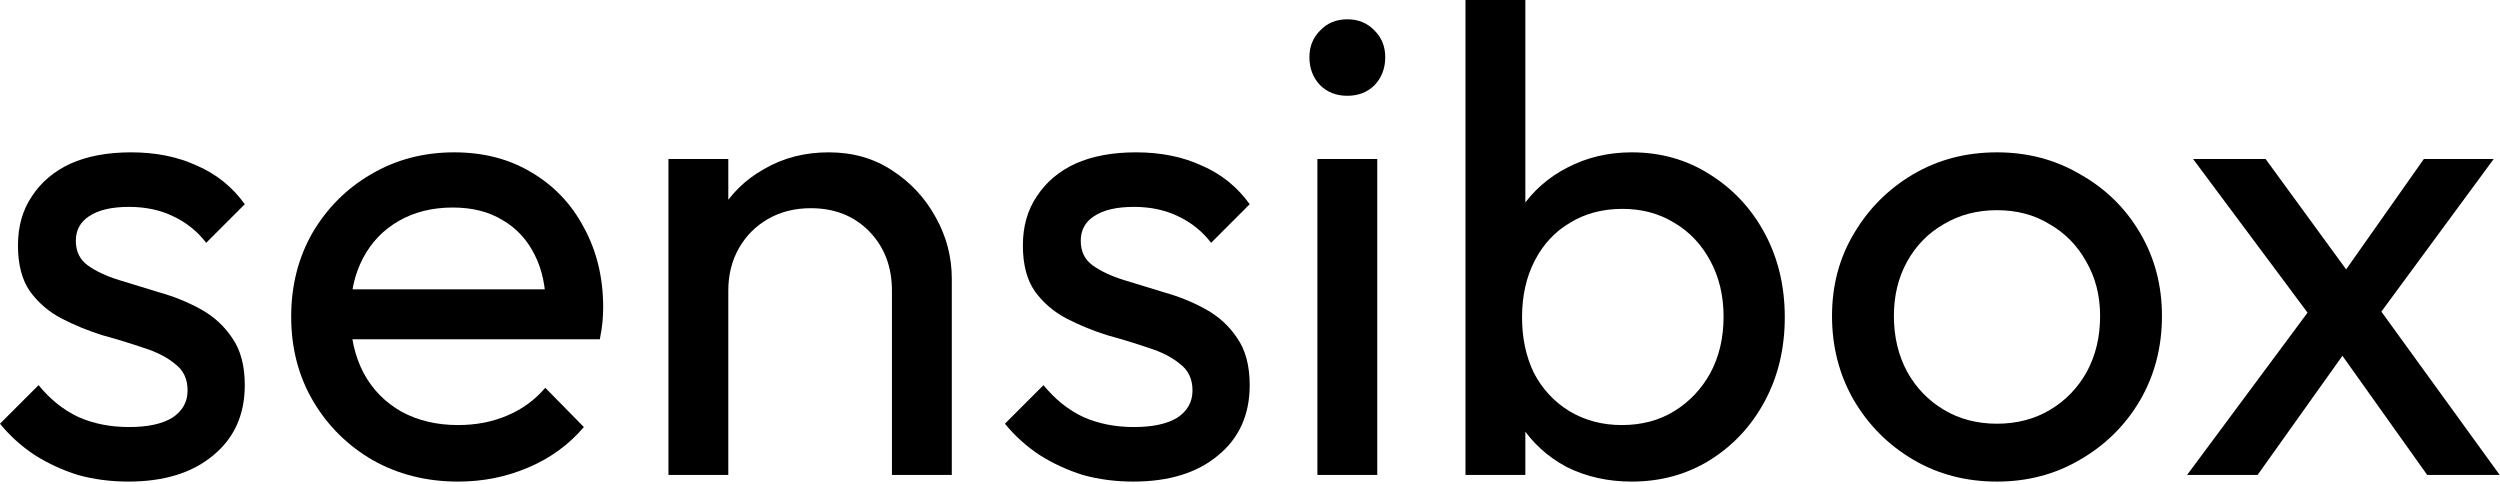 <?xml version="1.0" encoding="utf-8"?>
<svg xmlns="http://www.w3.org/2000/svg" fill="none" height="100%" overflow="visible" preserveAspectRatio="none" style="display: block;" viewBox="0 0 93 18" width="100%">
<g id="sensibox">
<path d="M4.776 17.915C4.116 17.915 3.489 17.833 2.895 17.668C2.318 17.486 1.782 17.239 1.287 16.925C0.792 16.596 0.363 16.208 0 15.762L1.435 14.327C1.864 14.855 2.359 15.251 2.92 15.515C3.481 15.762 4.108 15.886 4.801 15.886C5.493 15.886 6.029 15.771 6.409 15.54C6.788 15.292 6.978 14.954 6.978 14.525C6.978 14.096 6.821 13.766 6.508 13.535C6.211 13.288 5.823 13.09 5.345 12.941C4.866 12.777 4.355 12.62 3.811 12.471C3.283 12.306 2.78 12.1 2.301 11.853C1.823 11.605 1.427 11.267 1.114 10.838C0.817 10.409 0.668 9.84 0.668 9.131C0.668 8.421 0.841 7.811 1.188 7.3C1.534 6.772 2.013 6.368 2.623 6.087C3.25 5.807 4 5.667 4.875 5.667C5.799 5.667 6.615 5.832 7.324 6.161C8.05 6.475 8.644 6.953 9.106 7.597L7.671 9.032C7.341 8.603 6.929 8.273 6.434 8.042C5.955 7.811 5.411 7.696 4.801 7.696C4.157 7.696 3.662 7.811 3.316 8.042C2.986 8.257 2.821 8.562 2.821 8.958C2.821 9.354 2.969 9.659 3.266 9.873C3.563 10.088 3.951 10.269 4.429 10.418C4.924 10.566 5.436 10.723 5.963 10.888C6.491 11.036 6.995 11.242 7.473 11.506C7.951 11.77 8.339 12.125 8.636 12.57C8.949 13.016 9.106 13.601 9.106 14.327C9.106 15.432 8.71 16.307 7.918 16.95C7.143 17.594 6.095 17.915 4.776 17.915Z" fill="black"/>
<path d="M17.043 17.915C15.872 17.915 14.816 17.651 13.876 17.123C12.936 16.579 12.193 15.845 11.649 14.921C11.104 13.997 10.832 12.95 10.832 11.778C10.832 10.624 11.096 9.585 11.624 8.661C12.168 7.737 12.894 7.011 13.802 6.483C14.725 5.939 15.757 5.667 16.895 5.667C17.983 5.667 18.94 5.914 19.765 6.409C20.607 6.904 21.258 7.588 21.72 8.463C22.198 9.337 22.438 10.327 22.438 11.432C22.438 11.597 22.429 11.778 22.413 11.976C22.396 12.158 22.363 12.372 22.314 12.62H12.391V10.764H21.126L20.309 11.482C20.309 10.69 20.169 10.022 19.889 9.477C19.608 8.916 19.212 8.487 18.701 8.191C18.19 7.877 17.571 7.72 16.845 7.72C16.086 7.72 15.418 7.885 14.841 8.215C14.264 8.545 13.818 9.007 13.505 9.601C13.191 10.195 13.034 10.896 13.034 11.704C13.034 12.529 13.2 13.255 13.529 13.882C13.859 14.492 14.329 14.971 14.94 15.317C15.55 15.647 16.251 15.812 17.043 15.812C17.703 15.812 18.305 15.697 18.85 15.466C19.41 15.235 19.889 14.888 20.285 14.426L21.72 15.886C21.159 16.546 20.466 17.049 19.641 17.396C18.833 17.742 17.967 17.915 17.043 17.915Z" fill="black"/>
<path d="M33.18 17.668V10.813C33.18 9.923 32.9 9.189 32.339 8.611C31.778 8.034 31.052 7.745 30.161 7.745C29.567 7.745 29.04 7.877 28.578 8.141C28.116 8.405 27.753 8.768 27.489 9.23C27.225 9.692 27.093 10.22 27.093 10.813L26.177 10.294C26.177 9.403 26.375 8.611 26.771 7.918C27.167 7.225 27.72 6.681 28.429 6.285C29.139 5.873 29.939 5.667 30.829 5.667C31.72 5.667 32.504 5.889 33.18 6.335C33.873 6.78 34.417 7.366 34.813 8.092C35.209 8.801 35.407 9.56 35.407 10.368V17.668H33.18ZM24.866 17.668V5.914H27.093V17.668H24.866Z" fill="black"/>
<path d="M42.159 17.915C41.499 17.915 40.872 17.833 40.278 17.668C39.701 17.486 39.165 17.239 38.67 16.925C38.175 16.596 37.746 16.208 37.383 15.762L38.818 14.327C39.247 14.855 39.742 15.251 40.303 15.515C40.864 15.762 41.491 15.886 42.184 15.886C42.876 15.886 43.413 15.771 43.792 15.54C44.171 15.292 44.361 14.954 44.361 14.525C44.361 14.096 44.204 13.766 43.891 13.535C43.594 13.288 43.206 13.09 42.728 12.941C42.249 12.777 41.738 12.62 41.194 12.471C40.666 12.306 40.163 12.1 39.684 11.853C39.206 11.605 38.81 11.267 38.497 10.838C38.2 10.409 38.051 9.84 38.051 9.131C38.051 8.421 38.224 7.811 38.571 7.3C38.917 6.772 39.396 6.368 40.006 6.087C40.633 5.807 41.383 5.667 42.258 5.667C43.182 5.667 43.998 5.832 44.708 6.161C45.433 6.475 46.027 6.953 46.489 7.597L45.054 9.032C44.724 8.603 44.312 8.273 43.817 8.042C43.338 7.811 42.794 7.696 42.184 7.696C41.54 7.696 41.045 7.811 40.699 8.042C40.369 8.257 40.204 8.562 40.204 8.958C40.204 9.354 40.352 9.659 40.649 9.873C40.946 10.088 41.334 10.269 41.812 10.418C42.307 10.566 42.819 10.723 43.347 10.888C43.874 11.036 44.378 11.242 44.856 11.506C45.334 11.77 45.722 12.125 46.019 12.57C46.332 13.016 46.489 13.601 46.489 14.327C46.489 15.432 46.093 16.307 45.301 16.95C44.526 17.594 43.478 17.915 42.159 17.915Z" fill="black"/>
<path d="M49.007 17.668V5.914H51.234V17.668H49.007ZM50.121 3.563C49.708 3.563 49.37 3.431 49.106 3.167C48.842 2.887 48.71 2.54 48.71 2.128C48.71 1.732 48.842 1.402 49.106 1.138C49.37 0.858 49.708 0.718 50.121 0.718C50.533 0.718 50.871 0.858 51.135 1.138C51.399 1.402 51.531 1.732 51.531 2.128C51.531 2.54 51.399 2.887 51.135 3.167C50.871 3.431 50.533 3.563 50.121 3.563Z" fill="black"/>
<path d="M60.702 17.915C59.812 17.915 59.003 17.734 58.277 17.371C57.568 16.991 56.999 16.472 56.57 15.812C56.141 15.152 55.902 14.402 55.852 13.56V10.022C55.902 9.164 56.141 8.413 56.57 7.77C57.015 7.11 57.593 6.599 58.302 6.236C59.028 5.856 59.828 5.667 60.702 5.667C61.775 5.667 62.74 5.939 63.597 6.483C64.472 7.028 65.156 7.762 65.651 8.685C66.146 9.609 66.394 10.649 66.394 11.803C66.394 12.958 66.146 13.997 65.651 14.921C65.156 15.845 64.472 16.579 63.597 17.123C62.74 17.651 61.775 17.915 60.702 17.915ZM54.516 17.668V0H56.743V8.784L56.322 11.63L56.743 14.501V17.668H54.516ZM60.331 15.812C61.074 15.812 61.725 15.639 62.286 15.292C62.847 14.946 63.292 14.476 63.622 13.882C63.952 13.271 64.117 12.57 64.117 11.778C64.117 11.003 63.952 10.31 63.622 9.7C63.292 9.09 62.847 8.619 62.286 8.29C61.725 7.943 61.082 7.77 60.356 7.77C59.614 7.77 58.962 7.943 58.401 8.29C57.84 8.619 57.403 9.09 57.09 9.7C56.776 10.31 56.62 11.011 56.62 11.803C56.62 12.579 56.768 13.271 57.065 13.882C57.378 14.476 57.816 14.946 58.376 15.292C58.954 15.639 59.605 15.812 60.331 15.812Z" fill="black"/>
<path d="M74.288 17.915C73.133 17.915 72.094 17.643 71.17 17.099C70.246 16.554 69.512 15.82 68.968 14.896C68.424 13.956 68.151 12.909 68.151 11.754C68.151 10.616 68.424 9.593 68.968 8.685C69.512 7.762 70.246 7.028 71.17 6.483C72.094 5.939 73.133 5.667 74.288 5.667C75.426 5.667 76.457 5.939 77.381 6.483C78.321 7.011 79.064 7.737 79.608 8.661C80.153 9.585 80.425 10.616 80.425 11.754C80.425 12.909 80.153 13.956 79.608 14.896C79.064 15.82 78.321 16.554 77.381 17.099C76.457 17.643 75.426 17.915 74.288 17.915ZM74.288 15.762C75.03 15.762 75.69 15.589 76.268 15.243C76.845 14.896 77.299 14.426 77.629 13.832C77.959 13.222 78.124 12.529 78.124 11.754C78.124 10.995 77.95 10.319 77.604 9.725C77.274 9.131 76.82 8.669 76.243 8.339C75.682 7.993 75.03 7.819 74.288 7.819C73.546 7.819 72.886 7.993 72.308 8.339C71.731 8.669 71.277 9.131 70.948 9.725C70.618 10.319 70.453 10.995 70.453 11.754C70.453 12.529 70.618 13.222 70.948 13.832C71.277 14.426 71.731 14.896 72.308 15.243C72.886 15.589 73.546 15.762 74.288 15.762Z" fill="black"/>
<path d="M90.292 17.668L86.63 12.521L86.209 12.125L81.582 5.914H84.279L87.62 10.492L88.04 10.838L92.989 17.668H90.292ZM81.359 17.668L86.209 11.135L87.471 12.768L83.982 17.668H81.359ZM88.213 12.1L86.927 10.517L90.168 5.914H92.766L88.213 12.1Z" fill="black"/>
</g>
</svg>